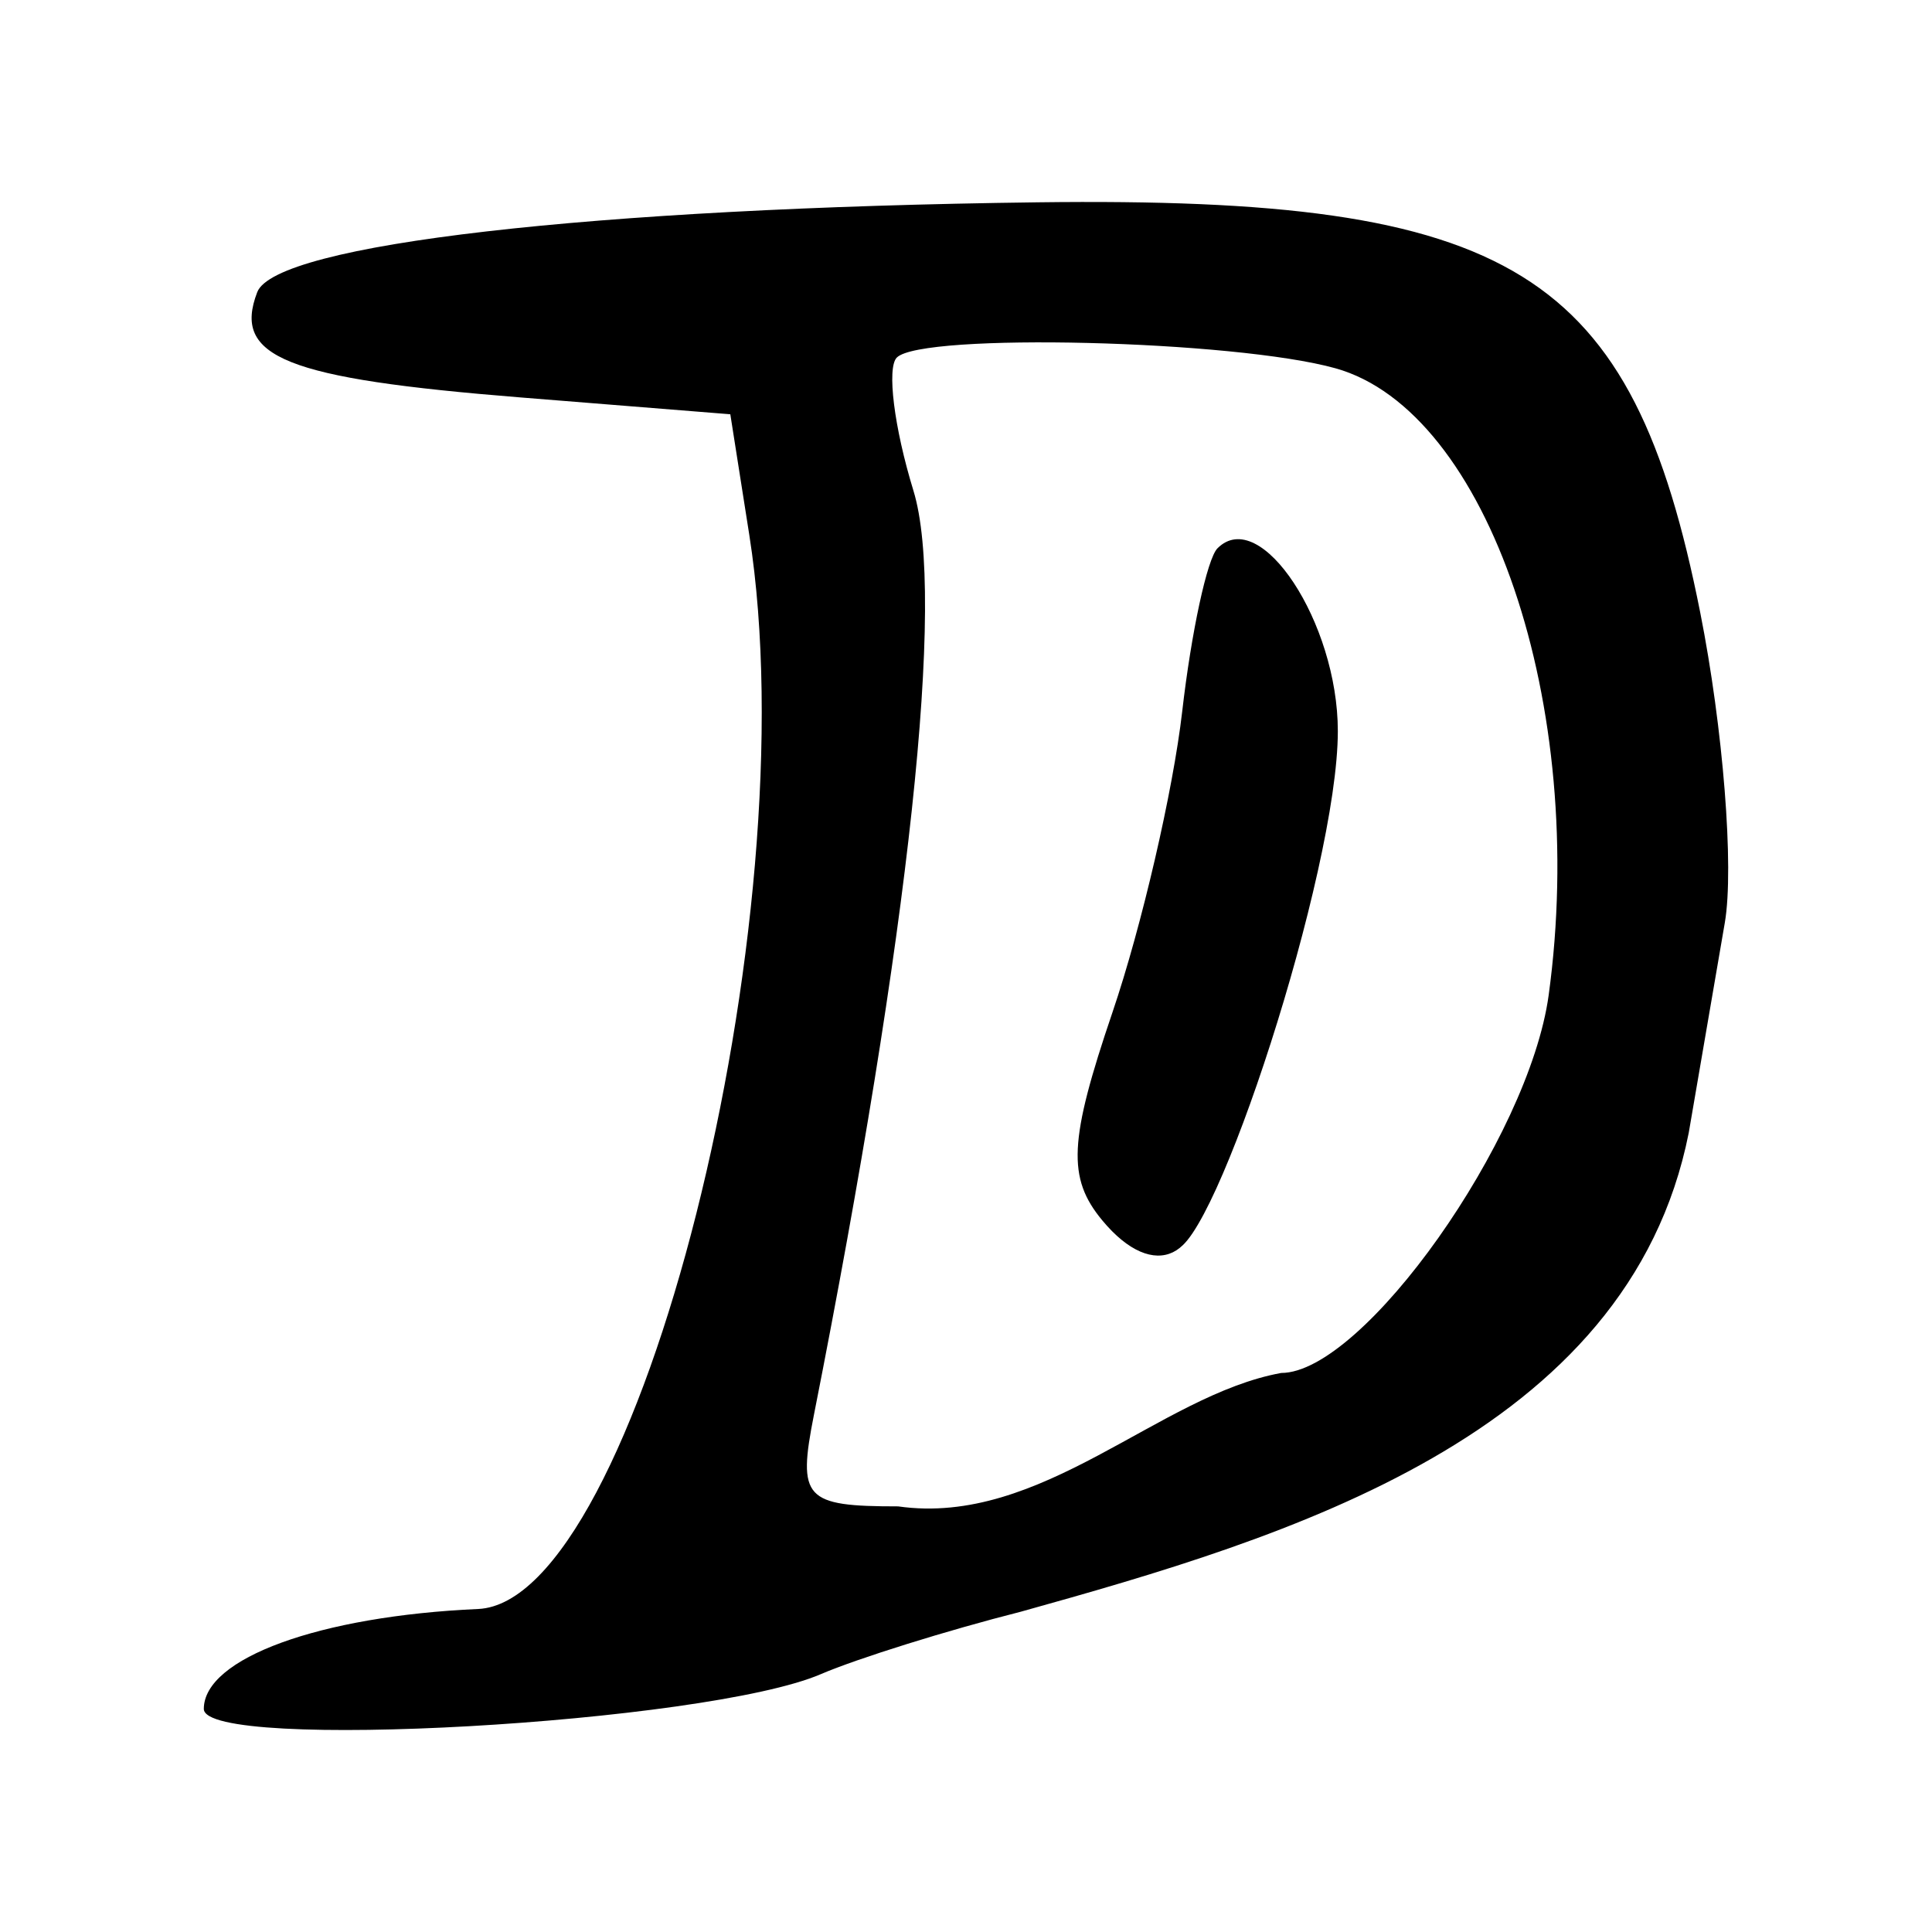 <?xml version="1.0" encoding="UTF-8" standalone="no"?>
<!-- Created with Inkscape (http://www.inkscape.org/) -->
<svg
   xmlns:dc="http://purl.org/dc/elements/1.1/"
   xmlns:cc="http://web.resource.org/cc/"
   xmlns:rdf="http://www.w3.org/1999/02/22-rdf-syntax-ns#"
   xmlns:svg="http://www.w3.org/2000/svg"
   xmlns="http://www.w3.org/2000/svg"
   xmlns:sodipodi="http://sodipodi.sourceforge.net/DTD/sodipodi-0.dtd"
   xmlns:inkscape="http://www.inkscape.org/namespaces/inkscape"
   width="300"
   height="300"
   id="svg2"
   sodipodi:version="0.32"
   inkscape:version="0.45.1"
   version="1.0"
   sodipodi:docbase="C:\Documents and Settings\Martin\桌面"
   sodipodi:docname="drawing.svg"
   inkscape:output_extension="org.inkscape.output.svg.inkscape">
  <defs
     id="defs4" />
  <sodipodi:namedview
     id="base"
     pagecolor="#ffffff"
     bordercolor="#666666"
     borderopacity="1.0"
     gridtolerance="10000"
     guidetolerance="10"
     objecttolerance="10"
     inkscape:pageopacity="0.0"
     inkscape:pageshadow="2"
     inkscape:zoom="1"
     inkscape:cx="327.17278"
     inkscape:cy="127.98341"
     inkscape:document-units="px"
     inkscape:current-layer="layer1"
     width="300px"
     height="300px"
     inkscape:window-width="742"
     inkscape:window-height="577"
     inkscape:window-x="50"
     inkscape:window-y="0" />
  <g
     inkscape:label="Layer 1"
     inkscape:groupmode="layer"
     id="layer1">
    <path
       style="fill:#000000"
       d="M 31.648,265.361 C 31.648,257.494 49.655,250.934 74.243,249.843 C 99.025,248.743 125.76,142.875 116.353,83.085 L 113.403,64.328 L 80.835,61.714 C 44.338,58.784 36.064,55.477 39.943,45.368 C 42.798,37.928 91.752,32.292 161.126,31.415 C 235.081,30.481 253.421,41.828 264.001,95.064 C 267.572,113.035 269.295,134.73 267.829,143.275 C 266.363,151.821 263.842,166.505 262.226,175.907 C 252.871,223.034 199.884,238.736 158.536,250.259 C 147.142,253.147 133.159,257.513 127.462,259.96 C 109.582,267.643 31.648,272.035 31.648,265.361 z M 198.941,213.193 C 211.679,213.193 237.418,176.839 240.476,154.528 C 246.643,109.537 231.095,63.816 207.375,57.189 C 191.723,52.816 143.15,51.626 139.257,55.52 C 137.673,57.103 138.835,66.405 141.838,76.19 C 146.858,92.549 141.289,144.285 126.392,219.667 C 123.812,232.719 124.904,233.909 139.456,233.909 C 161.75,237.09 179.932,216.657 198.941,213.193 z M 171.165,189.503 C 165.69,182.906 165.973,177.112 172.744,157.191 C 177.281,143.84 182.154,122.819 183.572,110.478 C 184.99,98.137 187.455,86.734 189.05,85.139 C 195.733,78.457 207.738,96.694 207.738,113.528 C 207.738,135.304 188.431,194.074 182.315,194.074 C 179.917,194.074 187.021,176.284 187.021,181.813 C 187.021,195.498 179.264,199.261 171.165,189.503 z "
       id="path2303"
       sodipodi:nodetypes="cscccssssccsccssssscccssssssc" />
  </g>
</svg>
